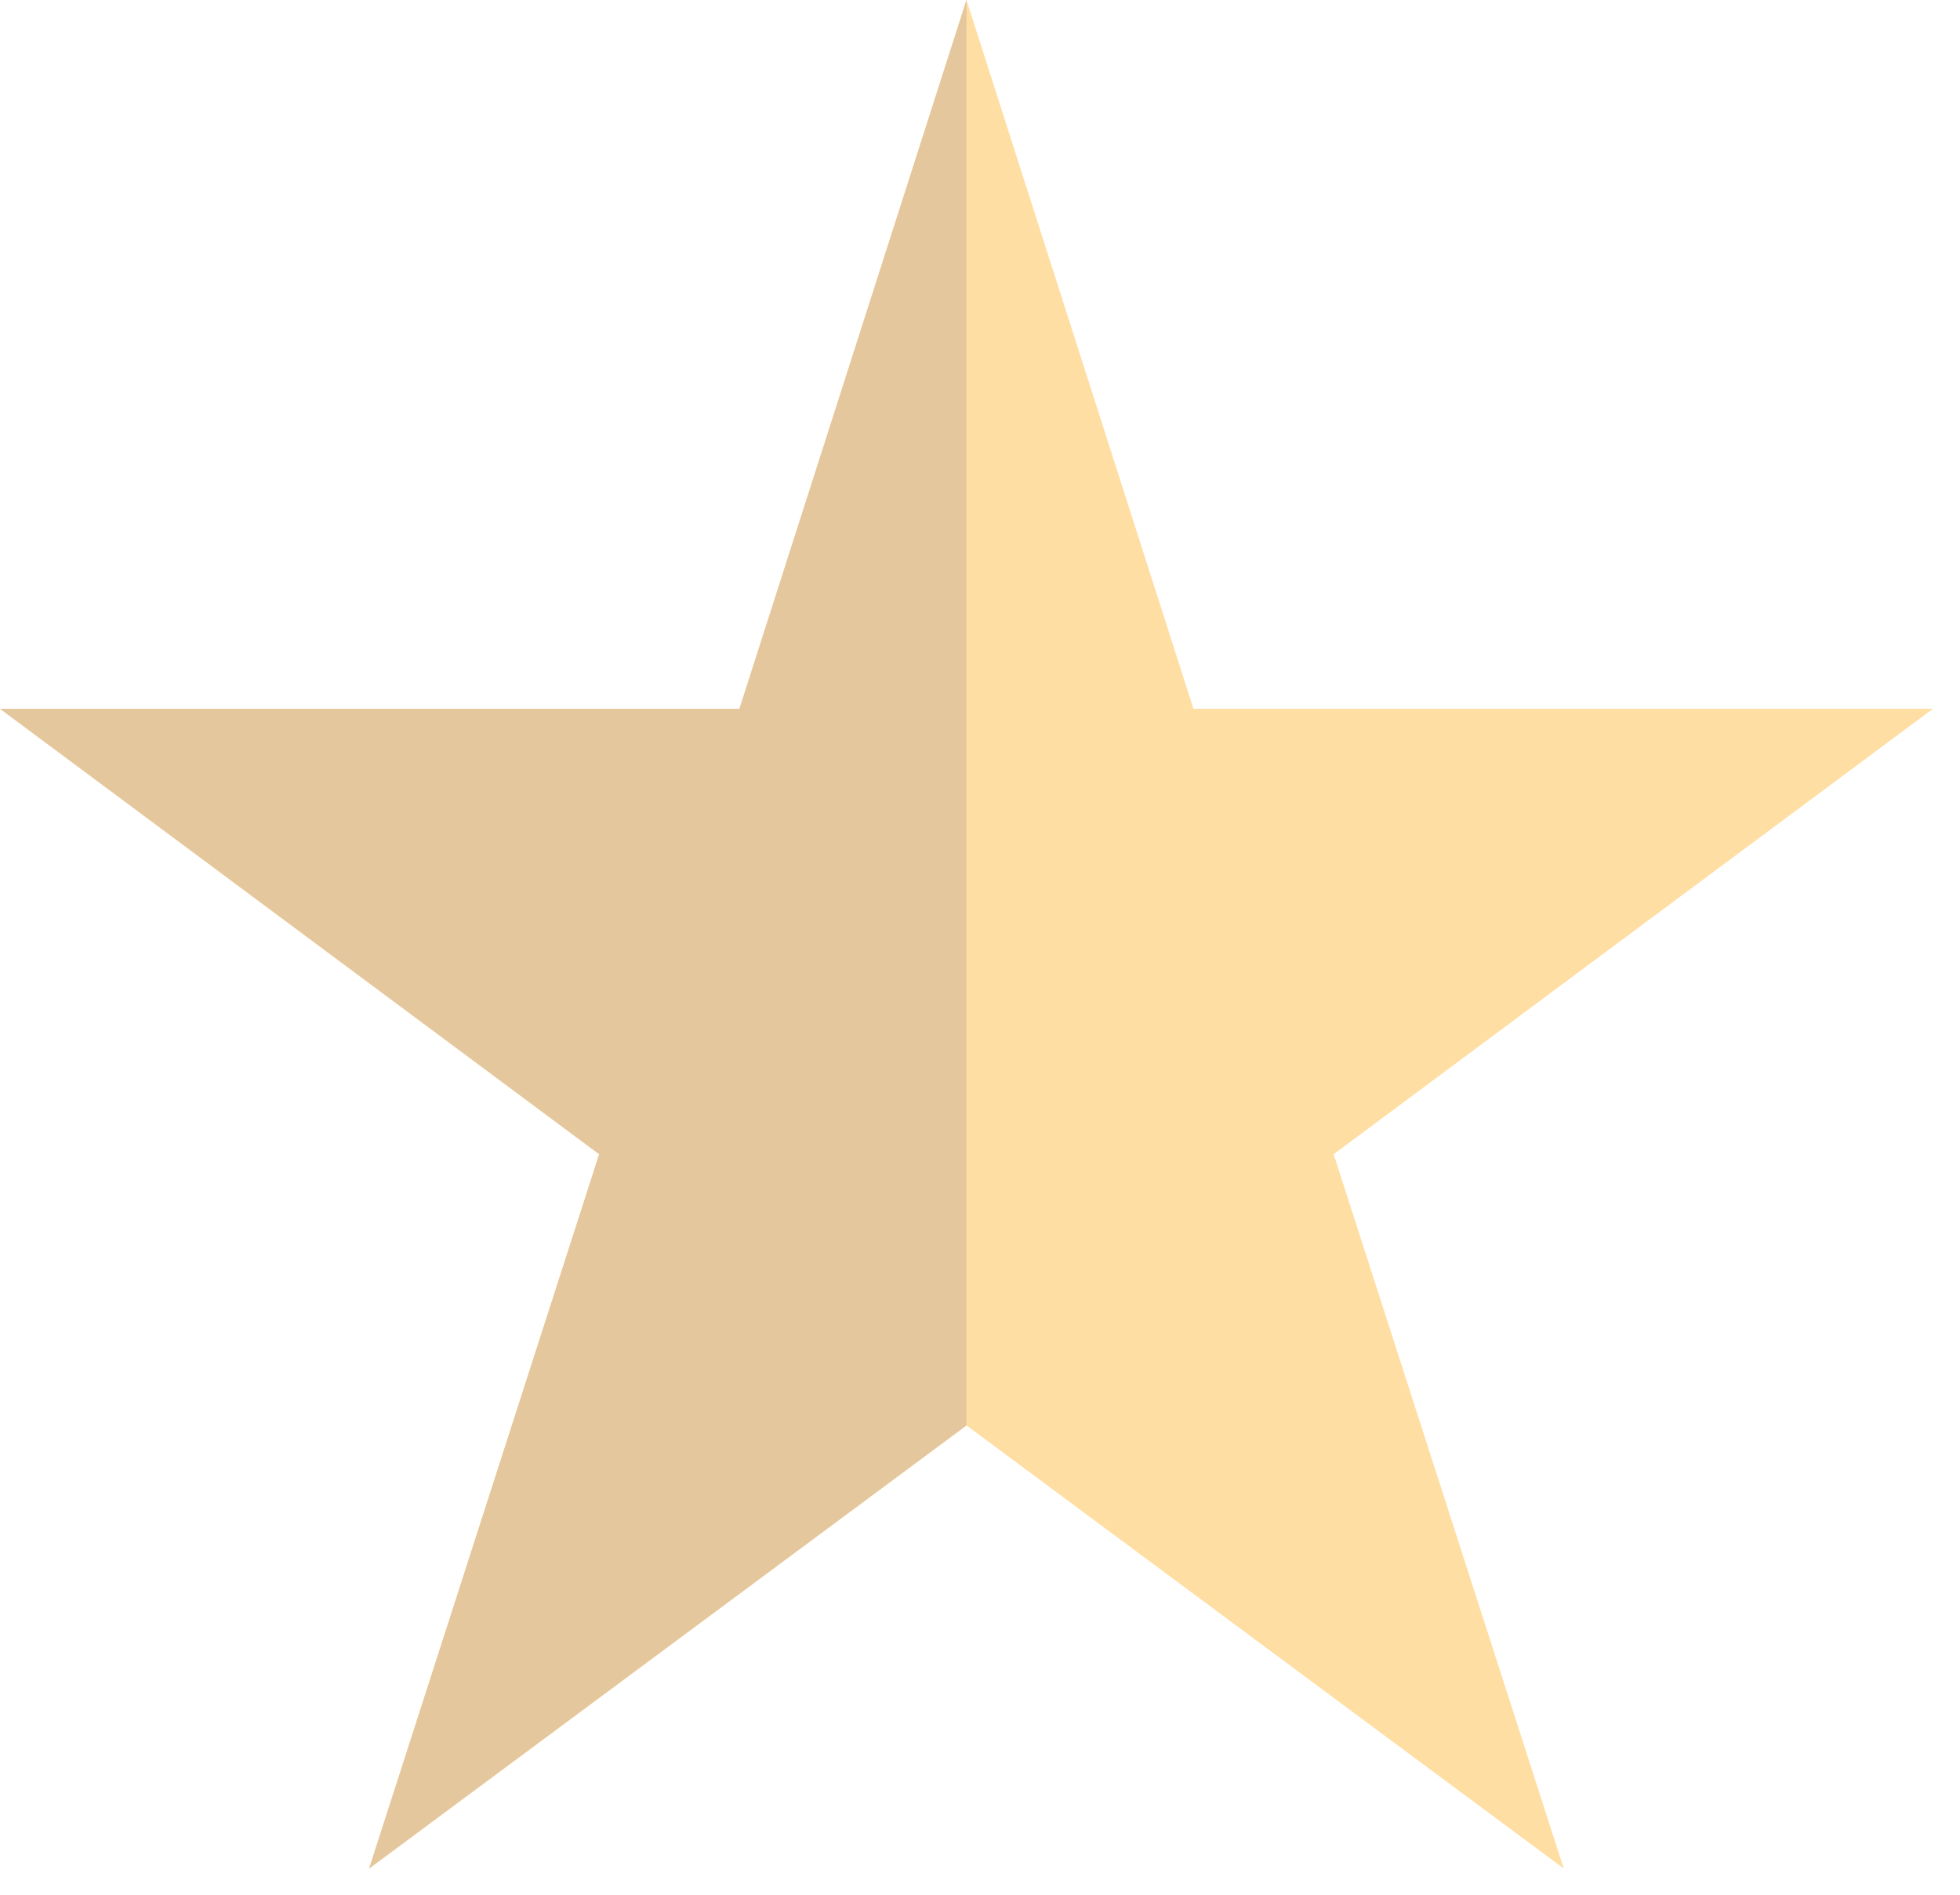 <svg width="30" height="29" viewBox="0 0 30 29" fill="none" xmlns="http://www.w3.org/2000/svg">
<g clip-path="url(#clip0_24_4)">
<path d="M14.793 0L11.318 10.848H0L9.171 17.666L5.65 28.599L14.793 21.817L23.935 28.599L20.413 17.666L29.586 10.848H18.267L14.793 0Z" fill="#FFDEA3"/>
<path d="M14.793 0L11.318 10.848H0L9.171 17.666L5.65 28.599L14.793 21.817V0Z" fill="#E5C79E"/>
</g>
<defs>
<clipPath id="clip0_24_4">
<rect width="30" height="29" fill="white"/>
</clipPath>
</defs>
</svg>

